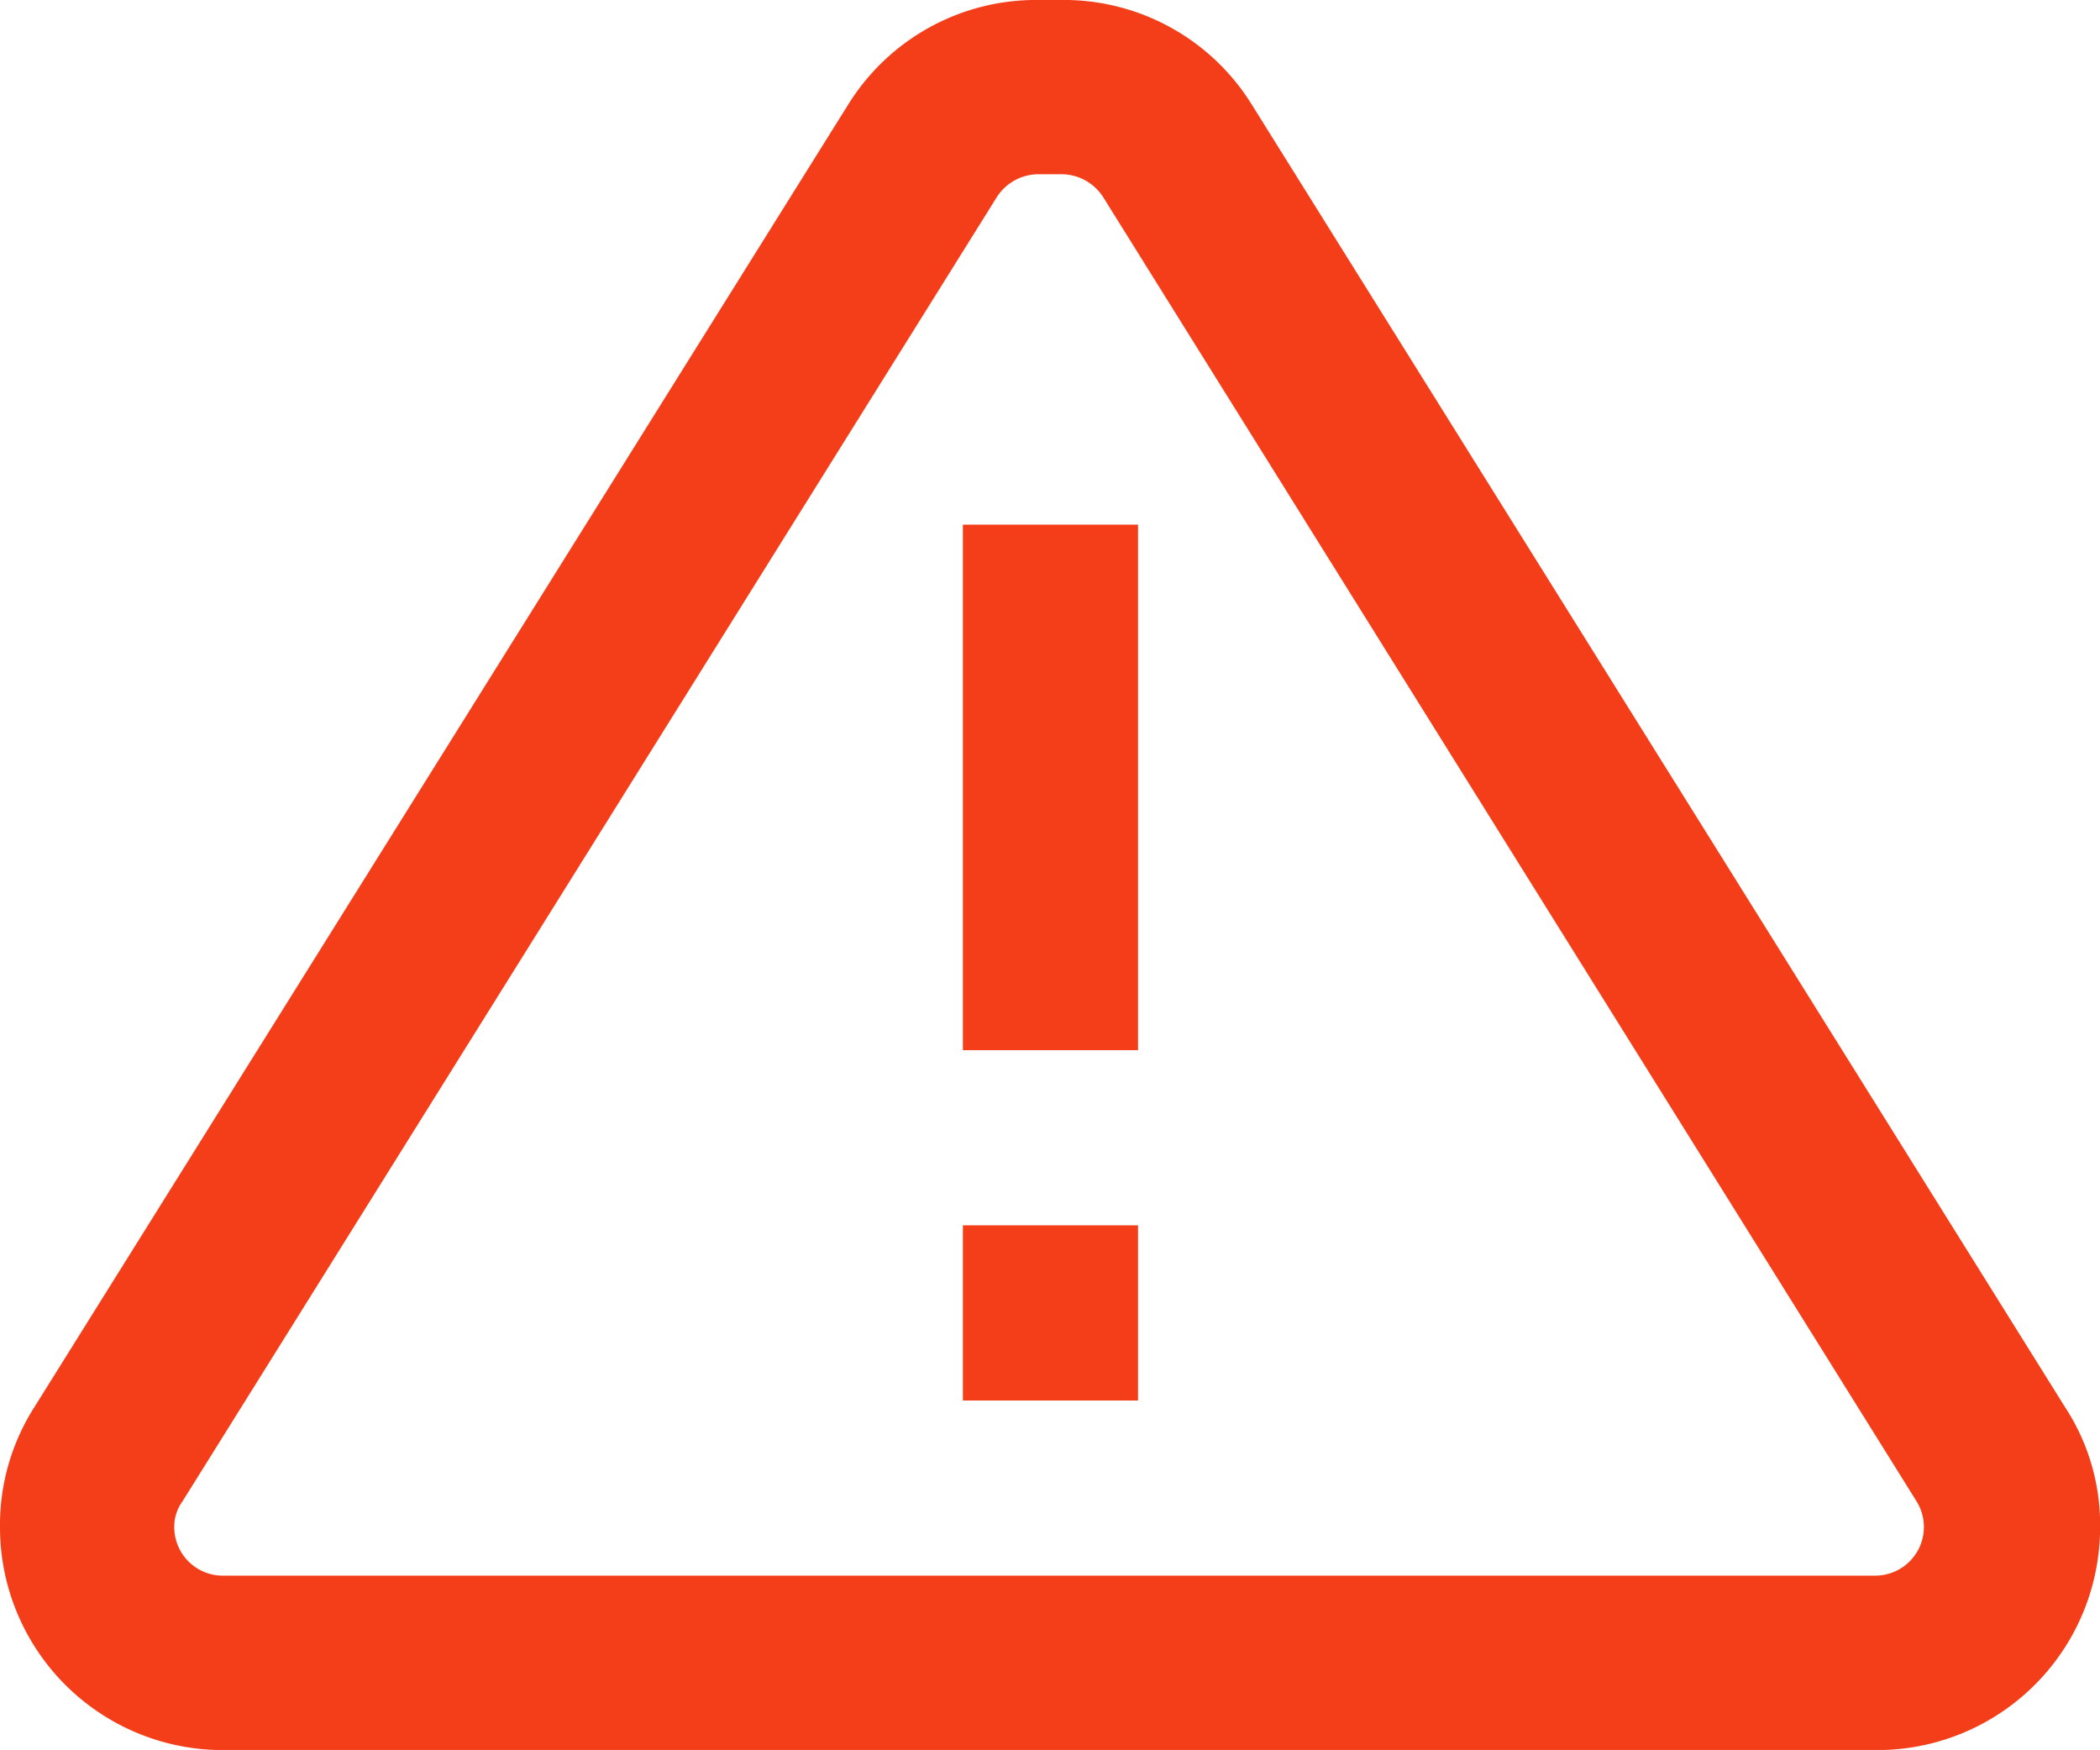 <svg xmlns="http://www.w3.org/2000/svg" width="63.622" height="53.009" viewBox="0 0 63.622 53.009">
  <g id="Group_4120" data-name="Group 4120" transform="translate(3159.851 416.155)">
    <path id="Path_17" data-name="Path 17" d="M281.44,226.605H231.376a1.472,1.472,0,0,1-1.472-1.473,1.3,1.3,0,0,1,.25-.778l24.67-39.506a1.5,1.5,0,0,1,1.25-.694h.723a1.5,1.5,0,0,1,1.25.694l24.643,39.506a1.473,1.473,0,0,1-1.25,2.25m5.778-5.056-24.67-39.506a6.7,6.7,0,0,0-5.751-3.167h-.723a6.7,6.7,0,0,0-5.751,3.167l-24.67,39.479a6.636,6.636,0,0,0-1.028,3.611c0,.019,0,.038,0,.056a6.751,6.751,0,0,0,6.806,6.7H281.5a6.751,6.751,0,0,0,6.75-6.752,6.5,6.5,0,0,0-1.028-3.584" transform="translate(-3384.476 -595.031)" fill="#f43d19"/>
    <rect id="Rectangle_7" data-name="Rectangle 7" width="5.306" height="15.919" transform="translate(-3130.679 -400.263)" fill="#f43d19"/>
    <rect id="Rectangle_8" data-name="Rectangle 8" width="5.306" height="5.306" transform="translate(-3130.679 -379.038)" fill="#f43d19"/>
  </g>
</svg>
